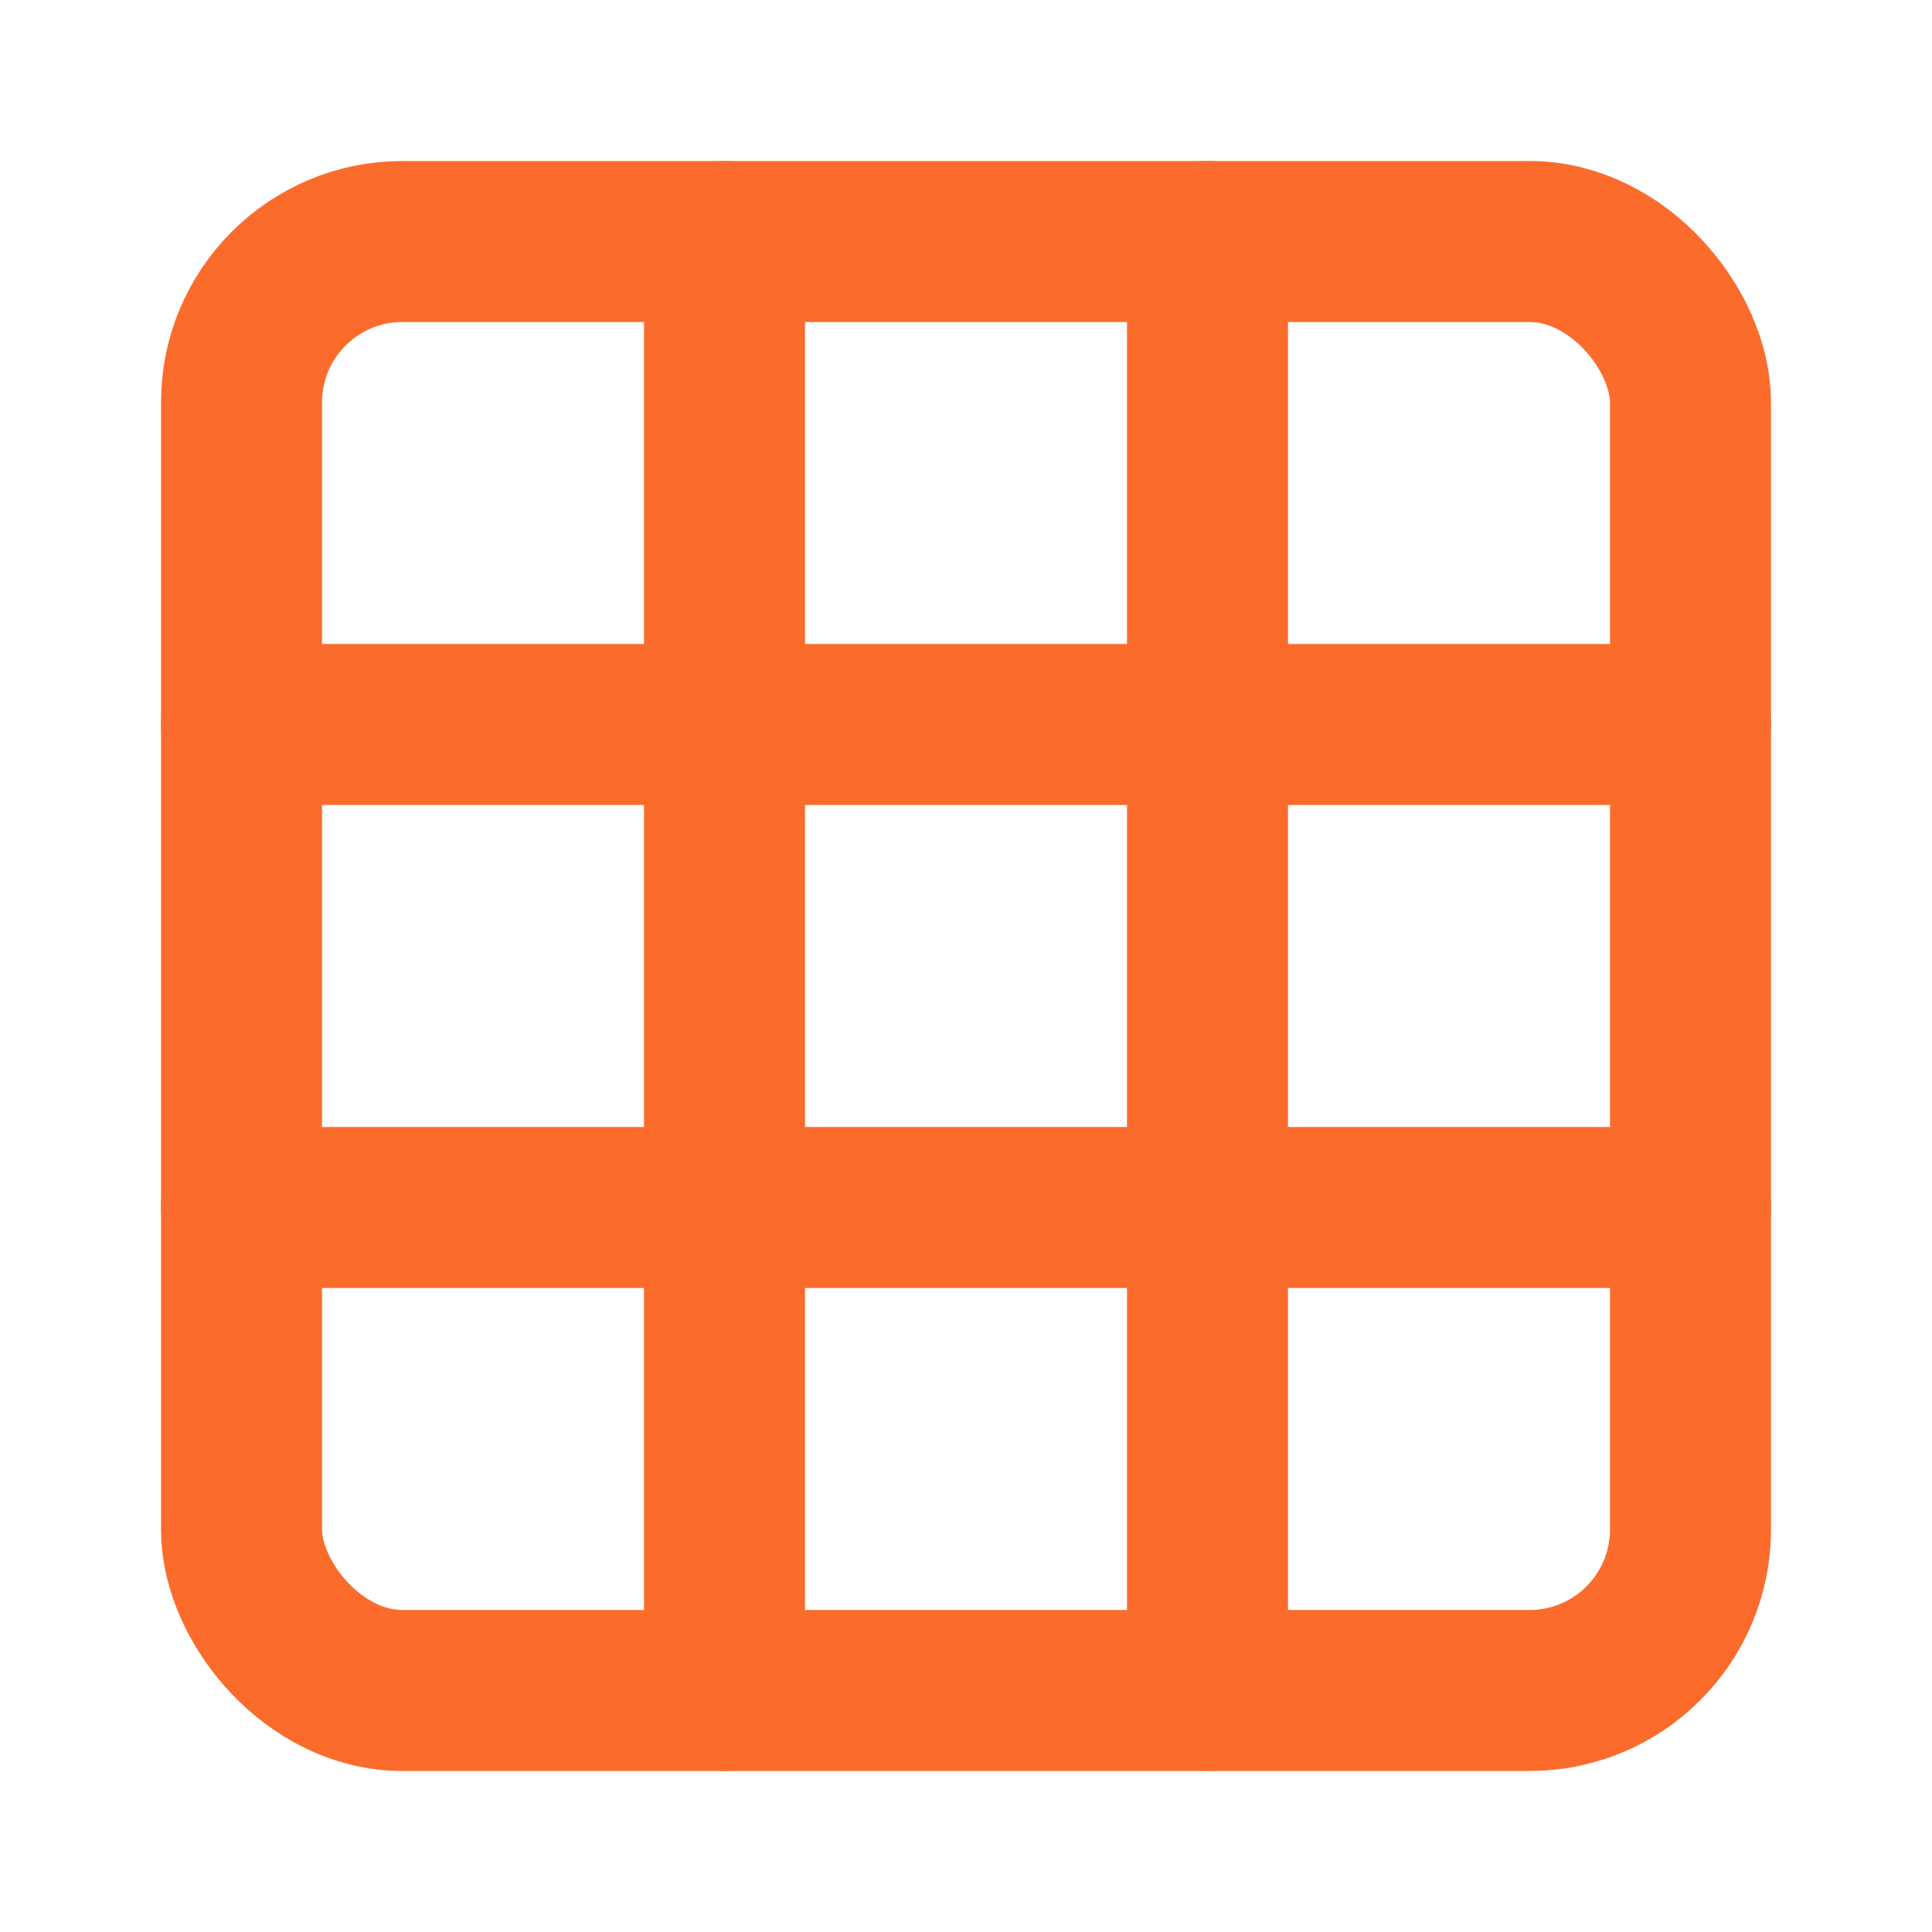 <svg xmlns="http://www.w3.org/2000/svg" width="64" height="64" viewBox="0 0 24 24" fill="none" stroke="#fb6c2c" stroke-width="2" stroke-linecap="round" stroke-linejoin="round">
        <rect x="3" y="3" width="18" height="18" rx="2"/>
        <line x1="3" y1="9" x2="21" y2="9"/>
        <line x1="3" y1="15" x2="21" y2="15"/>
        <line x1="9" y1="3" x2="9" y2="21"/>
        <line x1="15" y1="3" x2="15" y2="21"/>
    </svg>